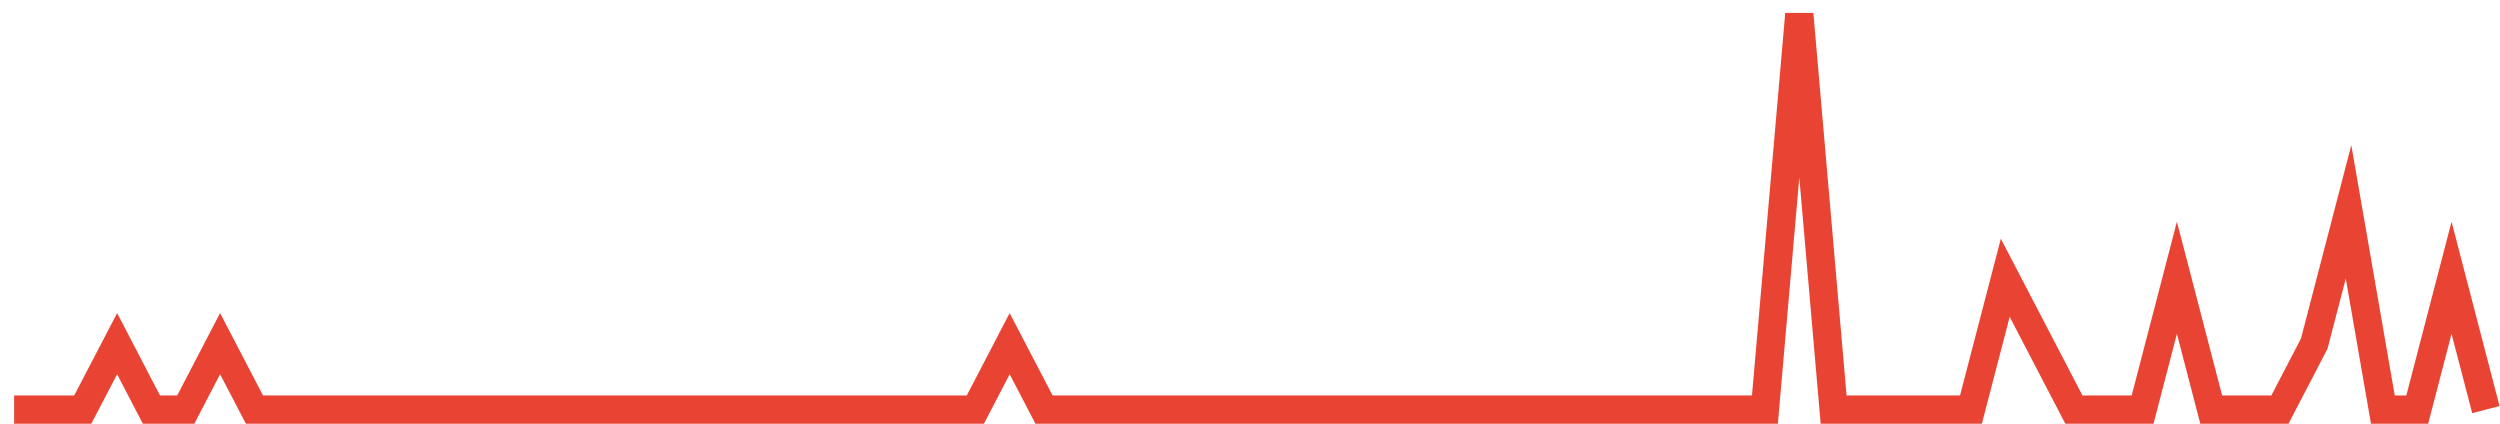 <?xml version="1.0" encoding="UTF-8"?>
<svg xmlns="http://www.w3.org/2000/svg" xmlns:xlink="http://www.w3.org/1999/xlink" width="177pt" height="30pt" viewBox="0 0 177 30" version="1.1">
<g id="surface3092496">
<path style="fill:none;stroke-width:2;stroke-linecap:butt;stroke-linejoin:miter;stroke:rgb(91.373%,26.275%,20.392%);stroke-opacity:1;stroke-miterlimit:10;" d="M 1 29 L 5.859 29 L 8.293 24.332 L 10.723 29 L 13.152 29 L 15.582 24.332 L 18.016 29 L 69.055 29 L 71.484 24.332 L 73.918 29 L 124.957 29 L 127.391 1 L 129.82 29 L 139.543 29 L 141.973 19.668 L 144.402 24.332 L 146.832 29 L 151.695 29 L 154.125 19.668 L 156.555 29 L 161.418 29 L 163.848 24.332 L 166.277 15 L 168.707 29 L 171.141 29 L 173.57 19.668 L 176 29 "/>
</g>
</svg>
